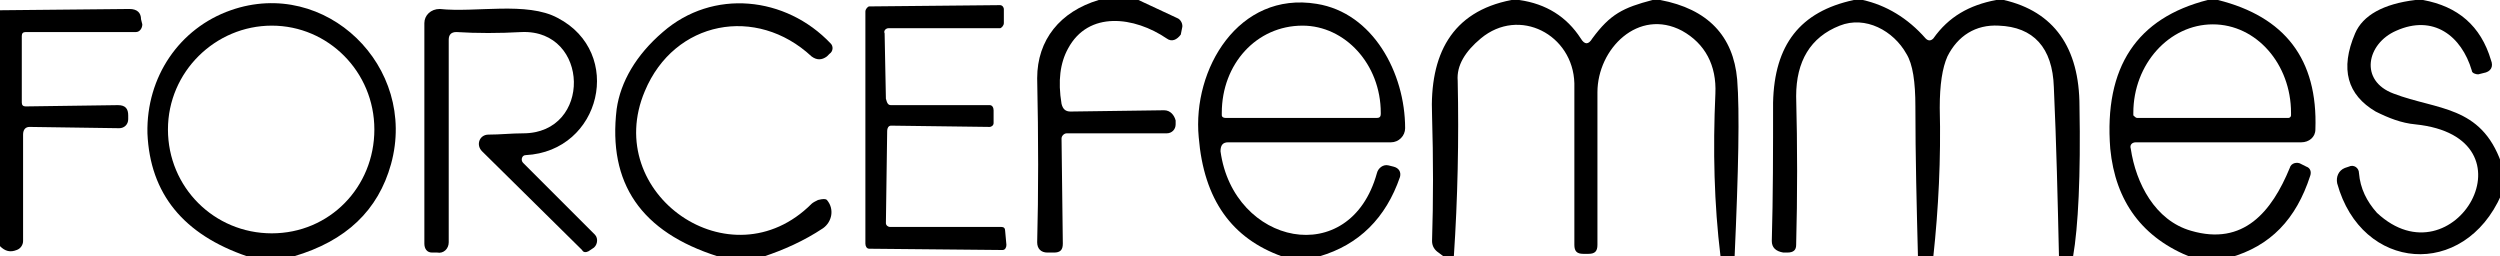 <?xml version="1.0" encoding="utf-8"?>
<!-- Generator: Adobe Illustrator 28.1.0, SVG Export Plug-In . SVG Version: 6.00 Build 0)  -->
<svg version="1.2" baseProfile="tiny" id="Calque_1"
	 xmlns="http://www.w3.org/2000/svg" xmlns:xlink="http://www.w3.org/1999/xlink" x="0px" y="0px" viewBox="0 0 195 20"
	 overflow="visible" xml:space="preserve">
<path d="M85.7,0h3.1l3,1.4c0.3,0.1,0.5,0.5,0.4,0.8l-0.1,0.5C91.8,3.1,91.4,3.3,91,3c-2.5-1.7-6.1-2.2-7.7,0.8
	c-0.6,1.1-0.8,2.5-0.5,4.3c0.1,0.4,0.3,0.6,0.7,0.6l7.3-0.1c0.5,0,0.8,0.4,0.9,0.8l0,0.3c0,0.4-0.3,0.7-0.7,0.7l-7.8,0
	c-0.2,0-0.4,0.2-0.4,0.4l0.1,8.2c0,0.5-0.2,0.7-0.7,0.7l-0.5,0c-0.5,0-0.8-0.3-0.8-0.8c0.1-3.8,0.1-8.1,0-12.8
	C80.9,3.1,82.7,0.9,85.7,0z"/>
<path d="M117.9,0h0.6c2.1,0.3,3.7,1.3,4.8,3c0.3,0.5,0.6,0.5,0.9,0c1.4-1.9,2.4-2.4,4.7-3h0.6c3.7,0.7,5.7,2.8,6,6.2
	c0.2,2.5,0.1,7.1-0.2,13.8c-0.4,0-0.7,0-1.1,0c-0.5-4.1-0.6-8.3-0.4-12.7c0.1-2.2-0.8-3.9-2.6-4.9c-3.4-1.8-6.6,1.4-6.6,4.8
	c0,4.1,0,8,0,11.9c0,0.5-0.2,0.7-0.7,0.7l-0.4,0c-0.5,0-0.7-0.2-0.7-0.7c0-4.5,0-8.7,0-12.6c-0.1-3.8-4.3-6-7.3-3.5
	c-1.2,1-1.9,2.1-1.8,3.3c0.1,4.6,0,9.2-0.3,13.7h-0.8l-0.4-0.3c-0.3-0.2-0.5-0.5-0.5-0.9c0.1-3.1,0.1-6.4,0-9.8
	C111.5,4.3,113.2,0.9,117.9,0z"/>
<path d="M144.6,0h0.7c1.8,0.4,3.5,1.4,4.9,3c0.2,0.2,0.4,0.2,0.6,0c1.2-1.7,2.8-2.6,4.9-3h0.6c3.9,0.9,5.9,3.7,5.9,8.3
	c0.1,5.4-0.1,9.4-0.5,11.7c-0.4,0-0.8,0-1.1,0c-0.1-4.4-0.2-8.8-0.4-13.2c-0.1-3.1-1.6-4.7-4.3-4.8c-1.8-0.1-3.2,0.8-4,2.4
	c-0.4,0.9-0.6,2.2-0.6,4c0.1,4-0.1,7.9-0.5,11.6c-0.4,0-0.8,0-1.2,0c-0.1-3.9-0.2-7.8-0.2-11.7c0-1.9-0.2-3.3-0.7-4.1
	c-1-1.8-3.2-3-5.2-2.2c-2.3,0.9-3.4,2.8-3.4,5.5c0.1,3.9,0.1,7.8,0,11.6c0,0.4-0.2,0.6-0.7,0.6l-0.3,0c-0.6-0.1-0.9-0.4-0.9-0.9
	c0.1-3.5,0.1-7.1,0.1-10.8C138.4,3.5,140.4,0.9,144.6,0z"/>
<path d="M172.2,0h0.8c5.2,1.3,7.8,4.6,7.6,10.1c0,0.6-0.5,1-1.1,1l-12.9,0c-0.3,0-0.5,0.2-0.4,0.5c0.4,2.7,1.9,5.6,4.7,6.4
	c4.1,1.2,6.3-1.5,7.7-4.9c0.1-0.4,0.6-0.5,0.9-0.3l0.4,0.2c0.3,0.1,0.4,0.4,0.3,0.7c-1.1,3.4-3.1,5.5-6.3,6.4H171
	c-3.9-1.5-6-4.4-6.4-8.5C164.1,5.2,166.7,1.4,172.2,0z M166.7,9.2l11.8,0c0.1,0,0.2-0.1,0.2-0.2V8.8c0-3.8-2.7-6.9-6.1-6.9l0,0
	c-3.4,0-6.2,3.1-6.2,6.9V9C166.5,9.1,166.6,9.2,166.7,9.2z"/>
<path d="M188.4,0h0.6c2.7,0.5,4.5,2,5.3,4.7c0.2,0.5,0,0.9-0.6,1l-0.4,0.1c-0.2,0-0.5-0.1-0.5-0.3c-0.8-2.7-3-4.4-5.9-3.1
	c-2.3,1-2.9,3.9-0.2,4.9c3.4,1.3,6.8,0.9,8.4,5.4v2.5c-2.9,6.6-10.9,6-12.8-0.9c-0.1-0.5,0.1-1,0.6-1.2l0.3-0.1
	c0.4-0.2,0.8,0.1,0.8,0.5c0.1,1.2,0.6,2.2,1.4,3.1c6,5.6,12.7-5.9,3-6.9c-1.1-0.1-2.1-0.5-3.1-1c-2.2-1.3-2.8-3.3-1.6-6.1
	C184.3,1.2,185.9,0.3,188.4,0z"/>
<path d="M22.9,20h-3.6c-5-1.7-7.6-4.9-7.8-9.6c-0.1-4.4,2.5-8.2,6.5-9.6c7.4-2.6,14.6,4.4,12.5,12C29.5,16.4,27,18.8,22.9,20z
	 M29.2,10.1c0-4.5-3.6-8.1-8-8.1s-8.1,3.6-8.1,8.1s3.6,8.1,8.1,8.1S29.2,14.6,29.2,10.1z"/>
<path d="M59.6,20H56c-6-1.9-8.6-5.7-7.9-11.5c0.3-2.1,1.5-4.2,3.6-6c3.9-3.4,9.6-2.8,13.1,0.9c0.2,0.2,0.2,0.6-0.1,0.8l-0.2,0.2
	c-0.4,0.3-0.8,0.3-1.2,0c-4.3-4-10.7-2.8-13,2.7c-3.4,8,6.7,15.1,13,8.8c0.1-0.1,0.3-0.2,0.5-0.3c0.4-0.1,0.6-0.1,0.7,0
	c0.6,0.7,0.4,1.7-0.3,2.2C62.7,18.8,61.1,19.5,59.6,20z"/>
<path d="M102.9,20H100c-3.9-1.4-6.1-4.4-6.5-9.3C93,5.4,96.6-0.7,102.7,0.3c4.4,0.7,6.9,5.4,6.9,9.7c0,0.6-0.5,1.1-1.1,1.1l-12.7,0
	c-0.4,0-0.6,0.2-0.6,0.7c1,7.3,10.1,9.3,12.2,1.7c0.1-0.4,0.5-0.7,0.9-0.6l0.4,0.1c0.4,0.1,0.6,0.4,0.5,0.8
	C108.1,17,106,19.1,102.9,20z M95.6,9.2h11.8c0.2,0,0.3-0.1,0.3-0.3V8.8c0-3.8-2.8-6.8-6.1-6.8h0C98,2,95.3,5,95.3,8.8V9
	C95.3,9.1,95.4,9.2,95.6,9.2z"/>
<path d="M0,19.2V0.8l10.1-0.1c0.6,0,0.9,0.3,0.9,0.8l0.1,0.4c0,0.3-0.2,0.6-0.5,0.6L2,2.5c-0.2,0-0.3,0.1-0.3,0.3l0,5.2
	c0,0.2,0.1,0.3,0.3,0.3l7.2-0.1C9.8,8.2,10,8.5,10,9l0,0.3c0,0.4-0.3,0.7-0.7,0.7l-7-0.1c-0.3,0-0.5,0.2-0.5,0.6l0,8.3
	c0,0.3-0.2,0.6-0.5,0.7C0.8,19.7,0.4,19.6,0,19.2z"/>
<path d="M41,12.1c-0.3,0-0.4,0.4-0.2,0.6l5.6,5.6c0.3,0.3,0.2,0.9-0.2,1.1l-0.3,0.2c-0.2,0.1-0.4,0.1-0.5-0.1l-7.8-7.7
	c-0.5-0.5-0.2-1.3,0.5-1.3c0.9,0,1.8-0.1,2.7-0.1c5.4,0,5.2-8.1-0.1-7.9c-1.8,0.1-3.5,0.1-5.1,0c-0.4,0-0.6,0.2-0.6,0.6l0,15.8
	c0,0.5-0.4,0.9-0.9,0.8l-0.4,0c-0.4,0-0.6-0.3-0.6-0.7l0-17.2c0-0.6,0.5-1.1,1.2-1.1c2.8,0.3,6.8-0.6,9.2,0.7
	C48.7,4.1,46.9,11.8,41,12.1z"/>
<path d="M69.5,8.2h7.7c0.2,0,0.3,0.2,0.3,0.4v1c0,0.2-0.2,0.3-0.3,0.3l-7.7-0.1c-0.2,0-0.3,0.2-0.3,0.4l-0.1,7.2
	c0,0.2,0.2,0.3,0.3,0.3l8.7,0c0.2,0,0.3,0.1,0.3,0.3l0.1,1.1c0,0.2-0.1,0.4-0.3,0.4l-10.4-0.1c-0.2,0-0.3-0.2-0.3-0.4l0-18.1
	c0-0.2,0.2-0.4,0.3-0.4l10.2-0.1c0.2,0,0.3,0.2,0.3,0.3l0,1.1c0,0.2-0.2,0.4-0.3,0.4l-8.7,0c-0.2,0-0.4,0.2-0.3,0.4l0.1,5.1
	C69.2,8.1,69.3,8.2,69.5,8.2z"/>
</svg>
